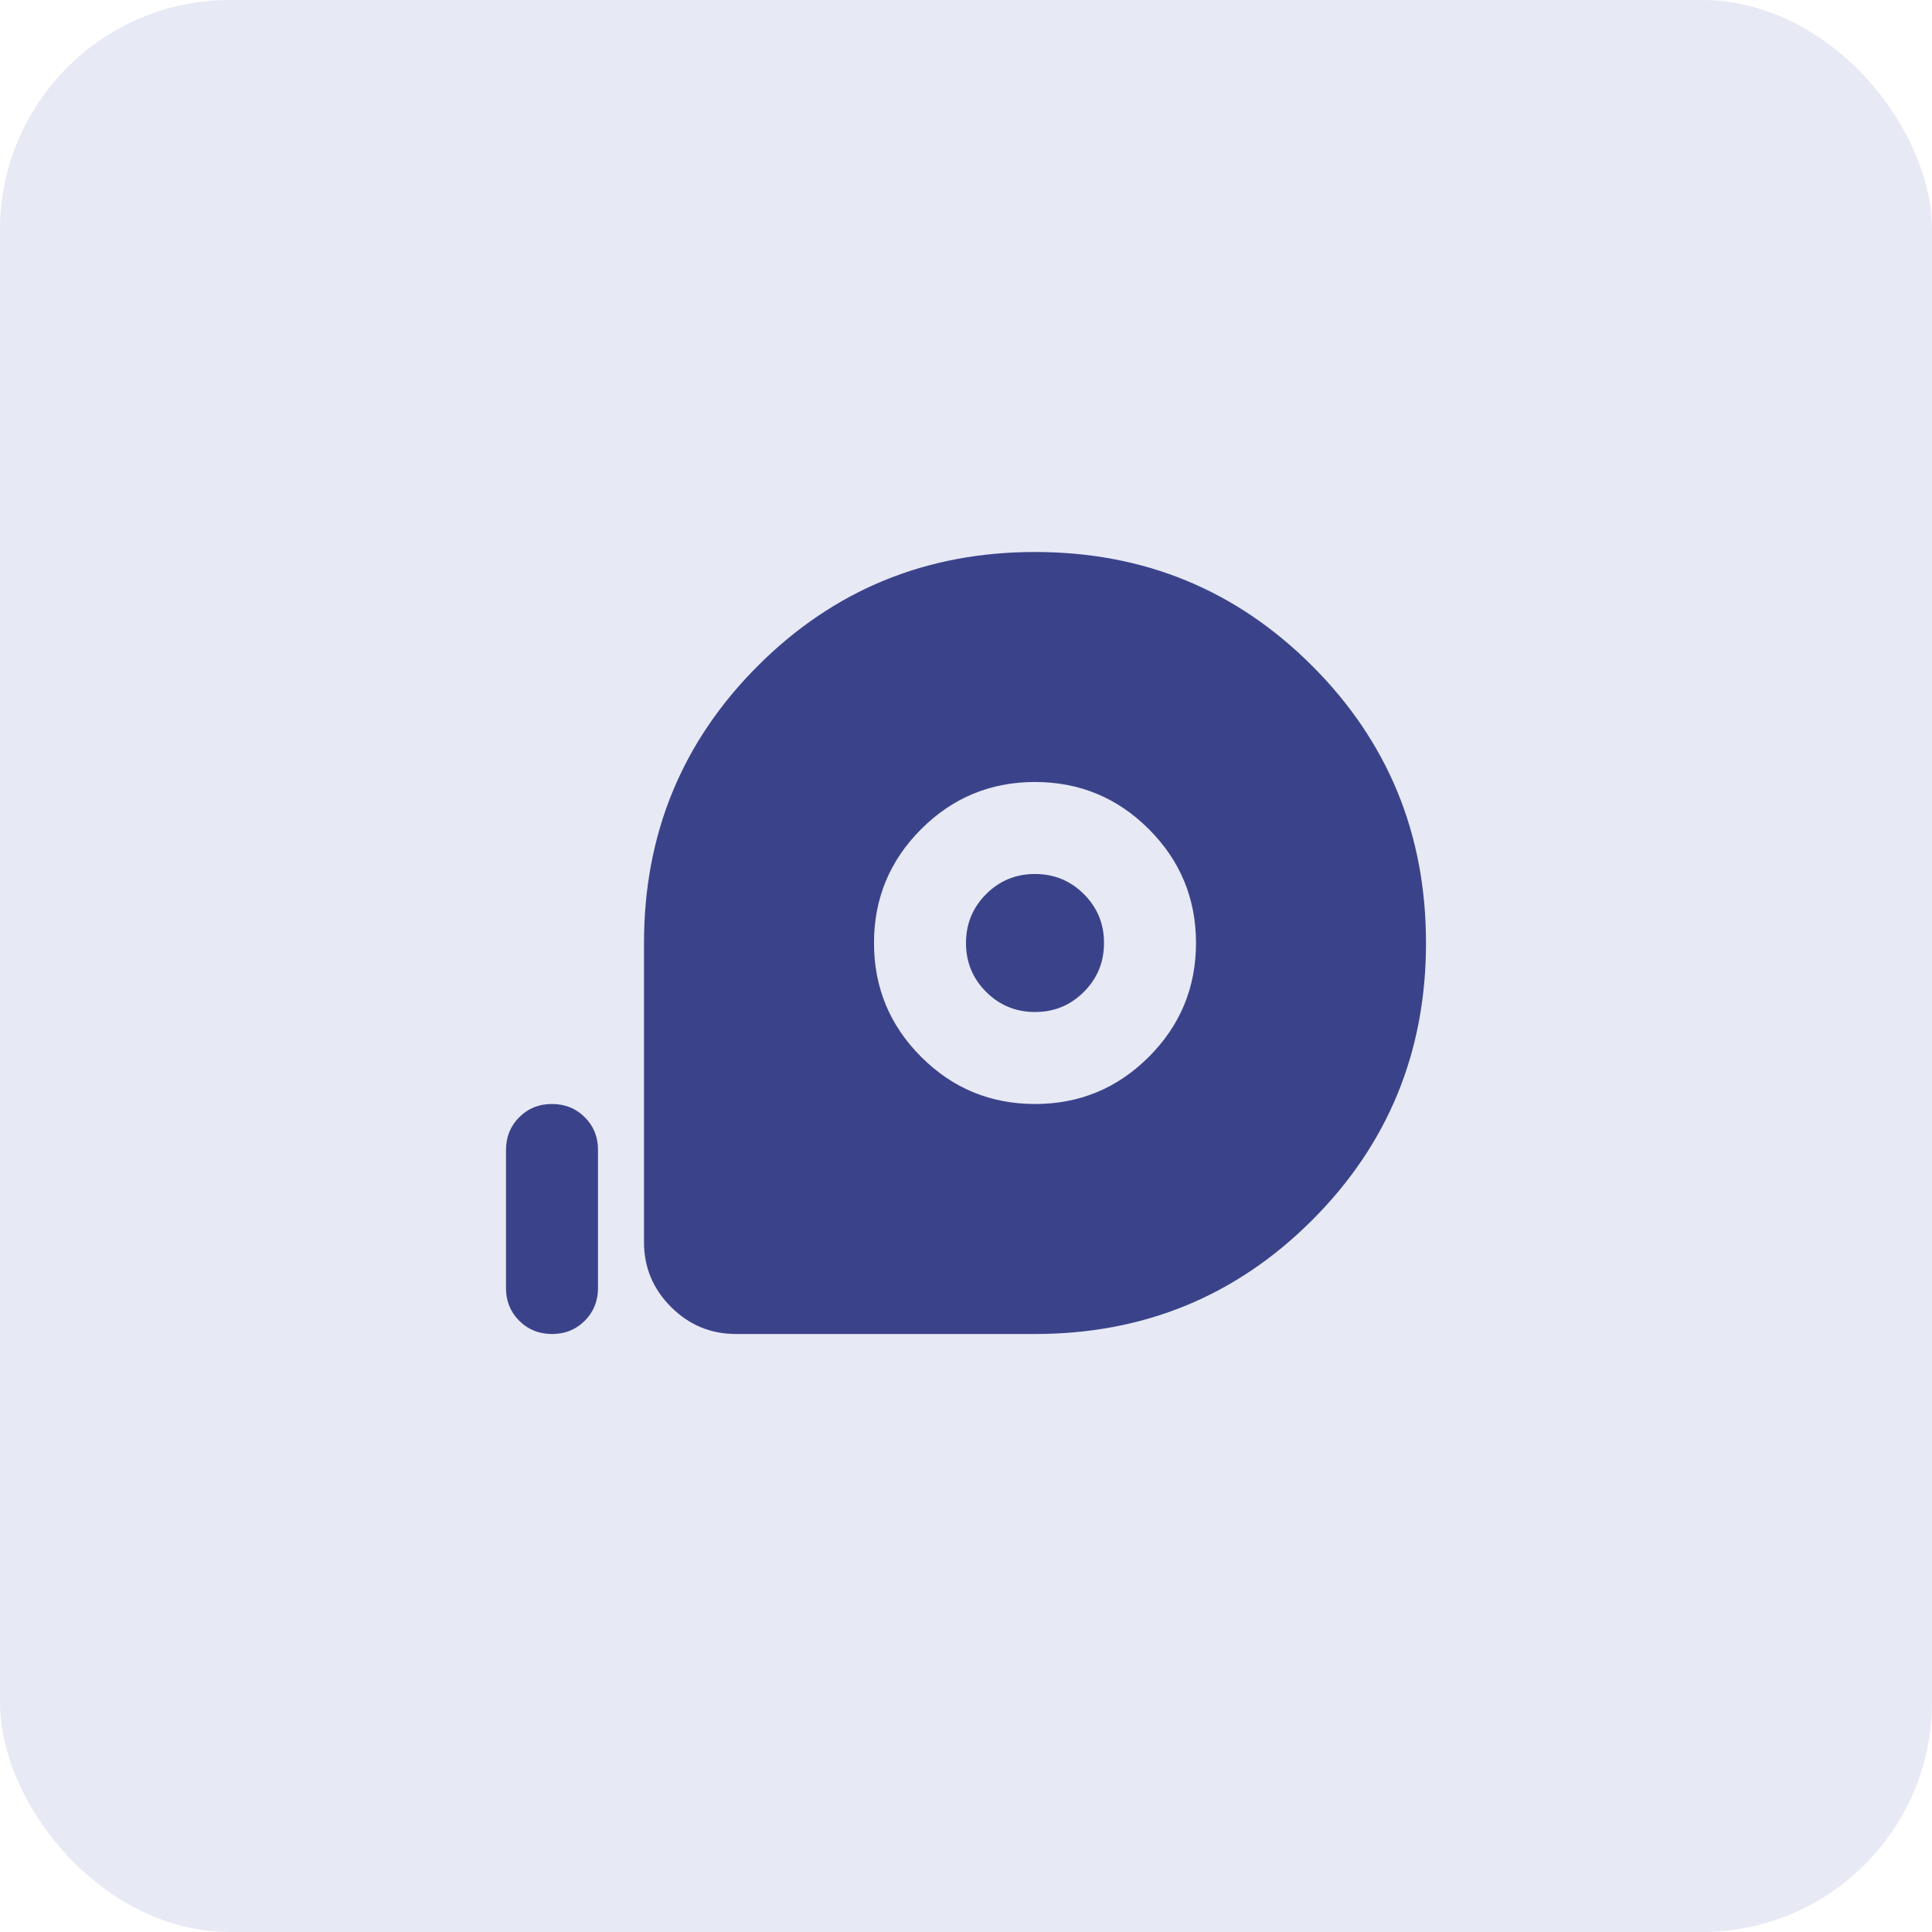<?xml version="1.0" encoding="UTF-8"?> <svg xmlns="http://www.w3.org/2000/svg" width="42" height="42" viewBox="0 0 42 42" fill="none"><g clip-path="url(#clip0_64_111)"><path d="M42 0H0V42H42V0Z" fill="#E7E9F5"></path><mask id="mask0_64_111" style="mask-type:luminance" maskUnits="userSpaceOnUse" x="9" y="9" width="24" height="24"><path d="M33 9H9V33H33V9Z" fill="white"></path></mask><g mask="url(#mask0_64_111)"><path d="M22.5 29H16C15.45 29 14.979 28.804 14.587 28.412C14.195 28.02 13.999 27.549 14 27V20.5C14 18.133 14.825 16.125 16.475 14.475C18.125 12.825 20.133 12 22.5 12C24.867 12 26.875 12.825 28.525 14.475C30.175 16.125 31 18.133 31 20.5C31 22.867 30.175 24.875 28.525 26.525C26.875 28.175 24.867 29 22.5 29ZM22.5 24C23.467 24 24.292 23.658 24.975 22.975C25.658 22.292 26 21.467 26 20.5C26 19.533 25.658 18.708 24.975 18.025C24.292 17.342 23.467 17 22.5 17C21.533 17 20.708 17.342 20.025 18.025C19.342 18.708 19 19.533 19 20.5C19 21.467 19.342 22.292 20.025 22.975C20.708 23.658 21.533 24 22.5 24ZM22.5 22C22.083 22 21.729 21.854 21.437 21.562C21.145 21.27 20.999 20.916 21 20.5C21 20.083 21.146 19.729 21.438 19.437C21.73 19.145 22.084 18.999 22.5 19C22.917 19 23.271 19.146 23.563 19.438C23.855 19.73 24.001 20.084 24 20.5C24 20.917 23.854 21.271 23.562 21.563C23.27 21.855 22.916 22.001 22.5 22ZM12 29C11.717 29 11.479 28.904 11.287 28.712C11.095 28.52 10.999 28.283 11 28V25C11 24.717 11.096 24.479 11.288 24.287C11.48 24.095 11.717 23.999 12 24C12.283 24 12.521 24.096 12.713 24.288C12.905 24.48 13.001 24.717 13 25V28C13 28.283 12.904 28.521 12.712 28.713C12.52 28.905 12.283 29.001 12 29Z" fill="#3A438A"></path></g></g><defs><clipPath id="clip0_64_111"><rect width="42" height="42" rx="5" fill="white"></rect></clipPath></defs></svg> 